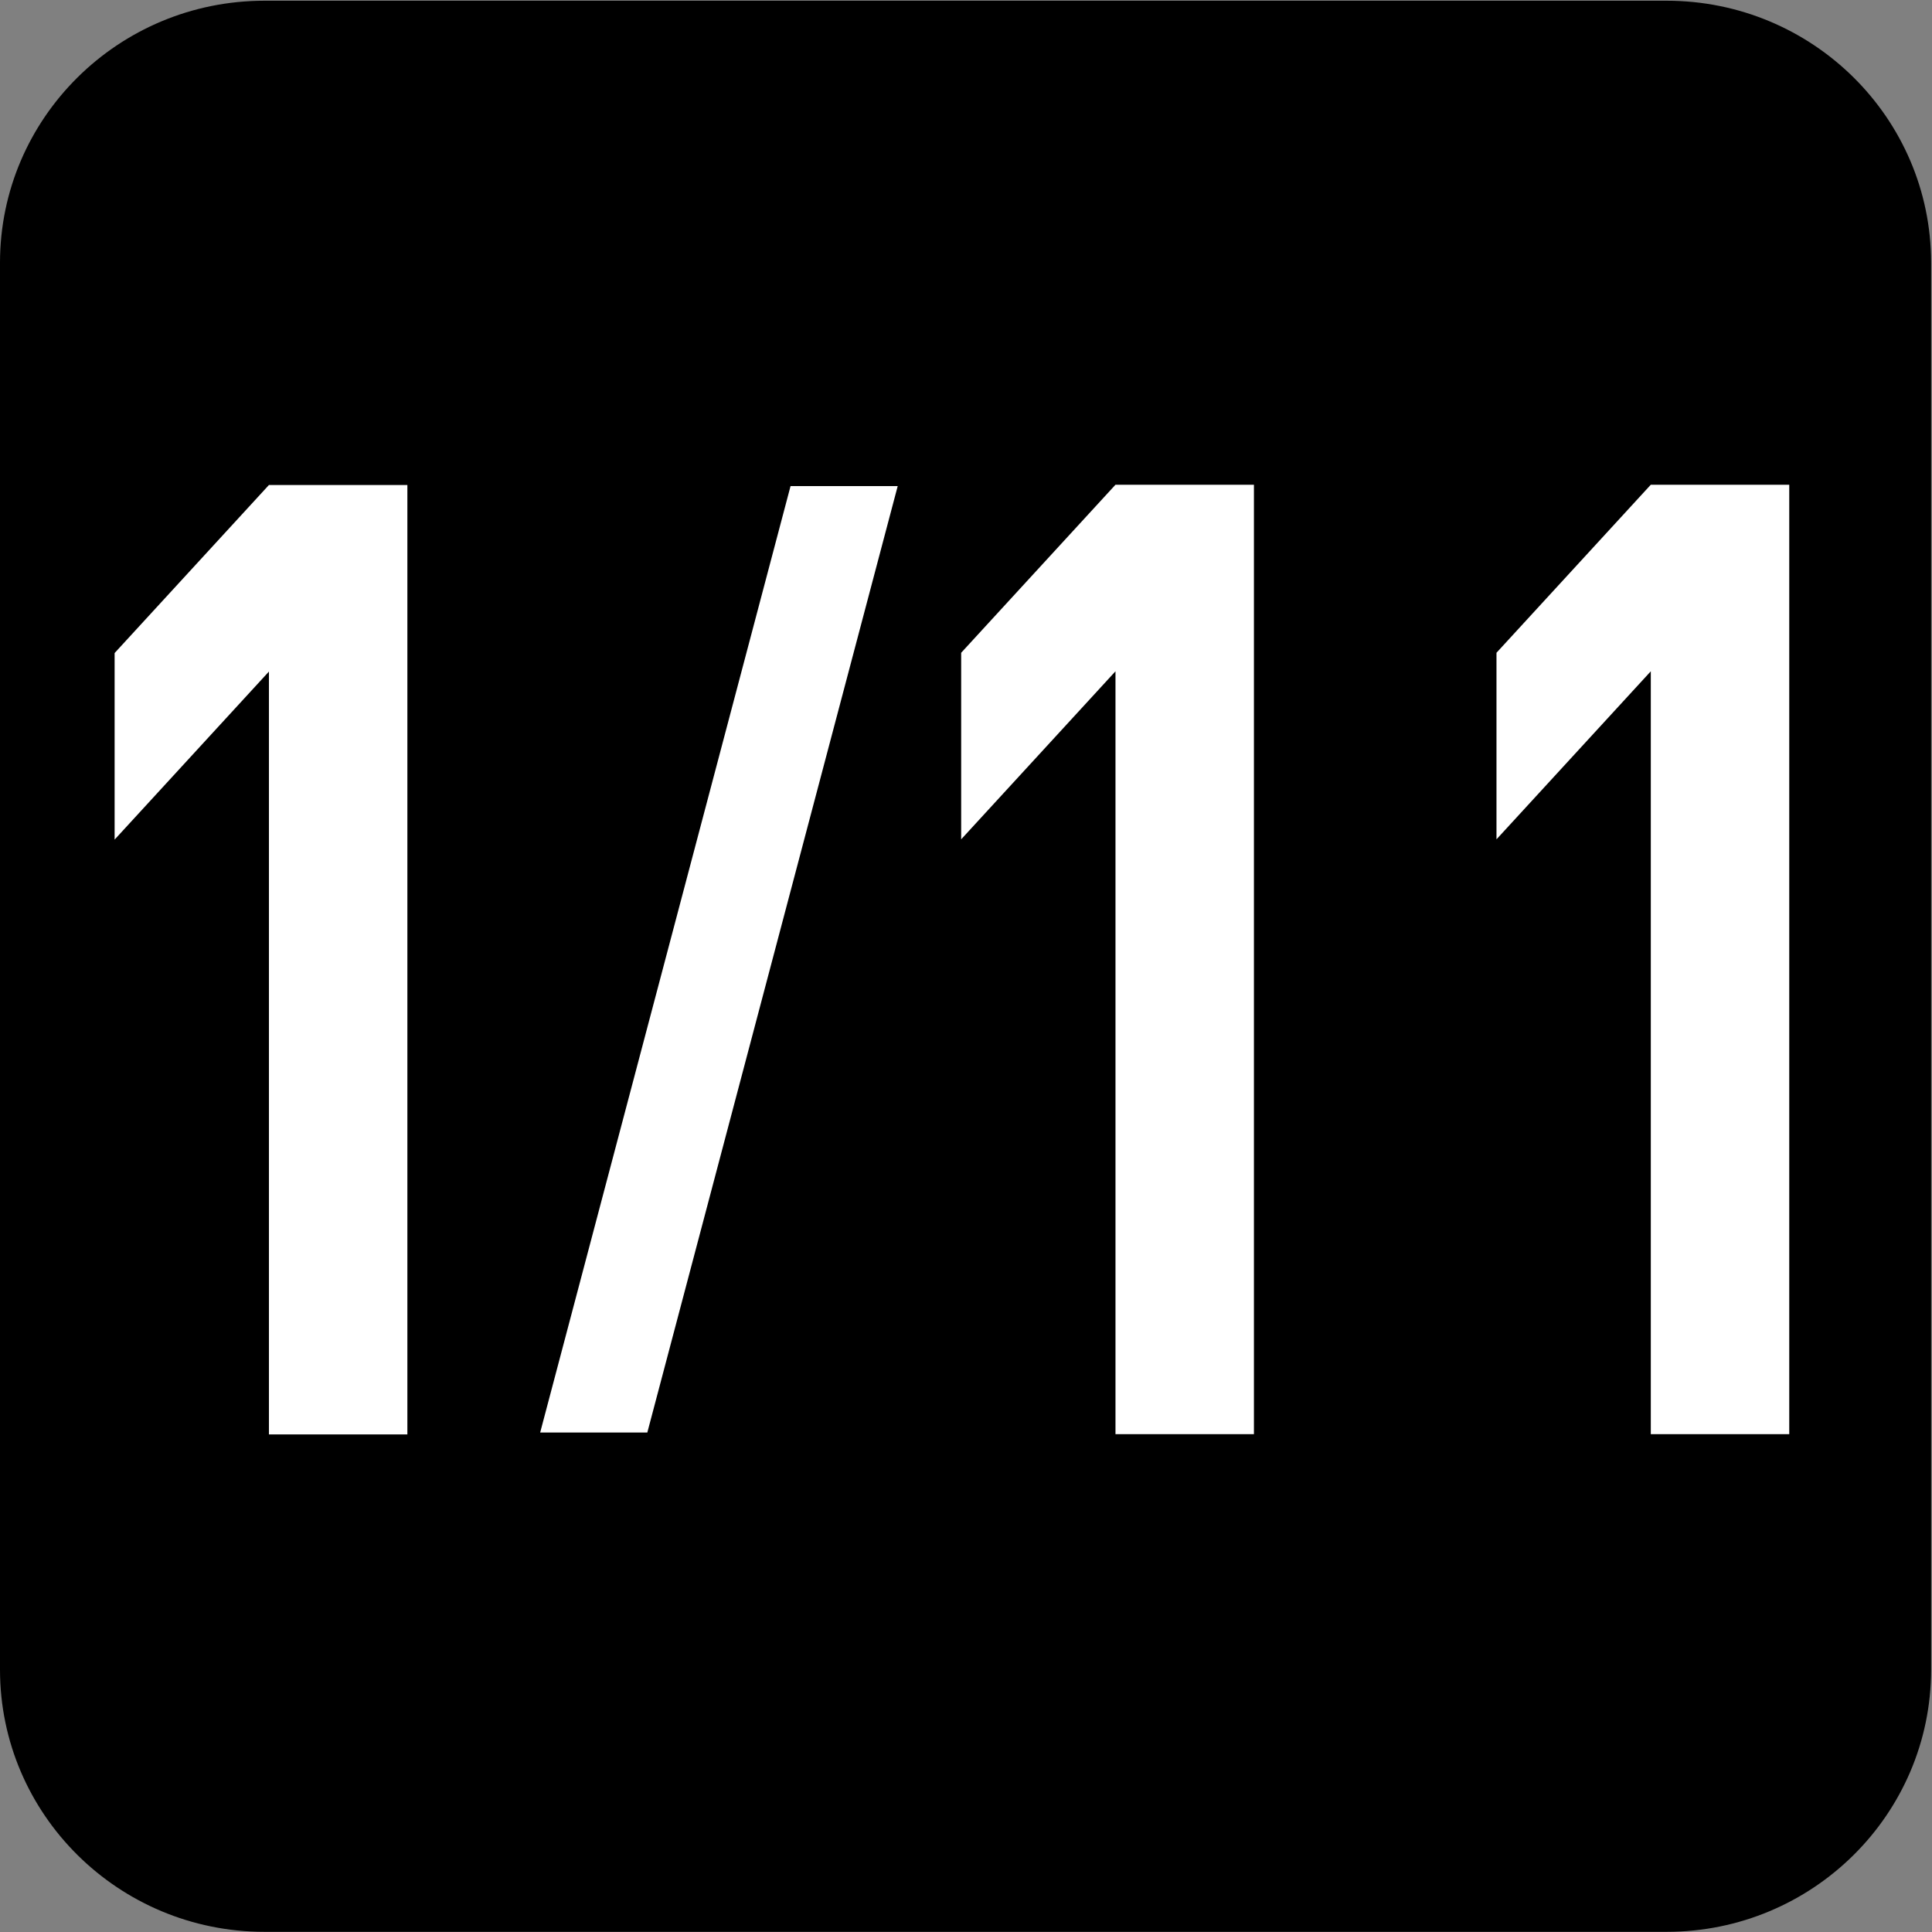<?xml version="1.0" encoding="UTF-8" standalone="no"?>
<!-- Created with Inkscape (http://www.inkscape.org/) -->

<svg
   width="7.938mm"
   height="7.938mm"
   viewBox="0 0 7.938 7.938"
   version="1.1"
   id="svg1"
   inkscape:version="1.4.2 (f4327f4, 2025-05-13)"
   sodipodi:docname="N1-11.svg"
   xmlns:inkscape="http://www.inkscape.org/namespaces/inkscape"
   xmlns:sodipodi="http://sodipodi.sourceforge.net/DTD/sodipodi-0.dtd"
   xmlns="http://www.w3.org/2000/svg"
   xmlns:svg="http://www.w3.org/2000/svg">
  <rect x="0" y="0" width="7.938" height="7.938" fill="#808080" stroke="none"/>
  <sodipodi:namedview
     id="namedview1"
     pagecolor="#ffffff"
     bordercolor="#666666"
     borderopacity="1.0"
     inkscape:showpageshadow="2"
     inkscape:pageopacity="0.0"
     inkscape:pagecheckerboard="0"
     inkscape:deskcolor="#d1d1d1"
     inkscape:document-units="mm"
     inkscape:zoom="8.1336326"
     inkscape:cx="15.368287"
     inkscape:cy="15.060921"
     inkscape:window-width="1920"
     inkscape:window-height="1009"
     inkscape:window-x="-8"
     inkscape:window-y="-8"
     inkscape:window-maximized="1"
     inkscape:current-layer="layer1" />
  <defs
     id="defs1">
    <clipPath
       clipPathUnits="userSpaceOnUse"
       id="clipPath9176-9-6">
      <path
         d="M 0,9.505 H 595.275 V 841.89 H 0 Z"
         transform="translate(-111.961,-559.238)"
         id="path9176-1-3" />
    </clipPath>
  </defs>
  <g
     inkscape:label="Calque 1"
     inkscape:groupmode="layer"
     id="layer1"
     transform="translate(-100.806,-144.462)"
     sodipodi:insensitive="true">
    <g
       id="g3"
       sodipodi:insensitive="true">
      <path
         id="path587"
         d="m 0,0 c 0,-0.821 -0.672,-1.488 -1.501,-1.488 h -7.957 c -0.829,0 -1.501,0.667 -1.501,1.488 v 7.984 c 0,0.821 0.672,1.487 1.501,1.487 h 7.957 C -0.672,9.471 0,8.805 0,7.984 Z"
         style="fill:#000000;fill-opacity:1;fill-rule:nonzero;stroke:none"
         transform="matrix(-0.724,0,0,-0.724,100.806,151.322)"
         clip-path="url(#clipPath9176-9-6)"
         sodipodi:insensitive="true" />
      <g
         id="text590"
         style="font-size:6.371px;line-height:0;letter-spacing:-0.196px;fill:#ffffff;stroke-width:0.531"
         transform="scale(0.893,1.119)"
         aria-label="1/11"
         sodipodi:insensitive="true">
        <path
           style="font-weight:700;font-size:4.896px;font-family:DINPro"
           d="m 114.759,134.366 v -3.486 h -0.637 l -0.71,0.617 v 0.685 l 0.71,-0.617 v 2.801 z"
           id="path1"
           sodipodi:insensitive="true" />
        <path
           style="font-weight:700;font-size:4.041px;font-family:DINPro"
           d="m 117.015,130.884 h -0.493 l -1.152,3.475 h 0.493 z"
           id="path2"
           sodipodi:insensitive="true" />
        <path
           style="font-weight:700;font-size:4.896px;font-family:DINPro;letter-spacing:-0.196px"
           d="m 118.654,134.365 v -3.486 h -0.637 l -0.71,0.617 v 0.685 l 0.71,-0.617 v 2.801 z m 2.463,0 v -3.486 h -0.637 l -0.71,0.617 v 0.685 l 0.71,-0.617 v 2.801 z"
           id="path3"
           sodipodi:insensitive="true" />
      </g>
    </g>
  </g>
</svg>
